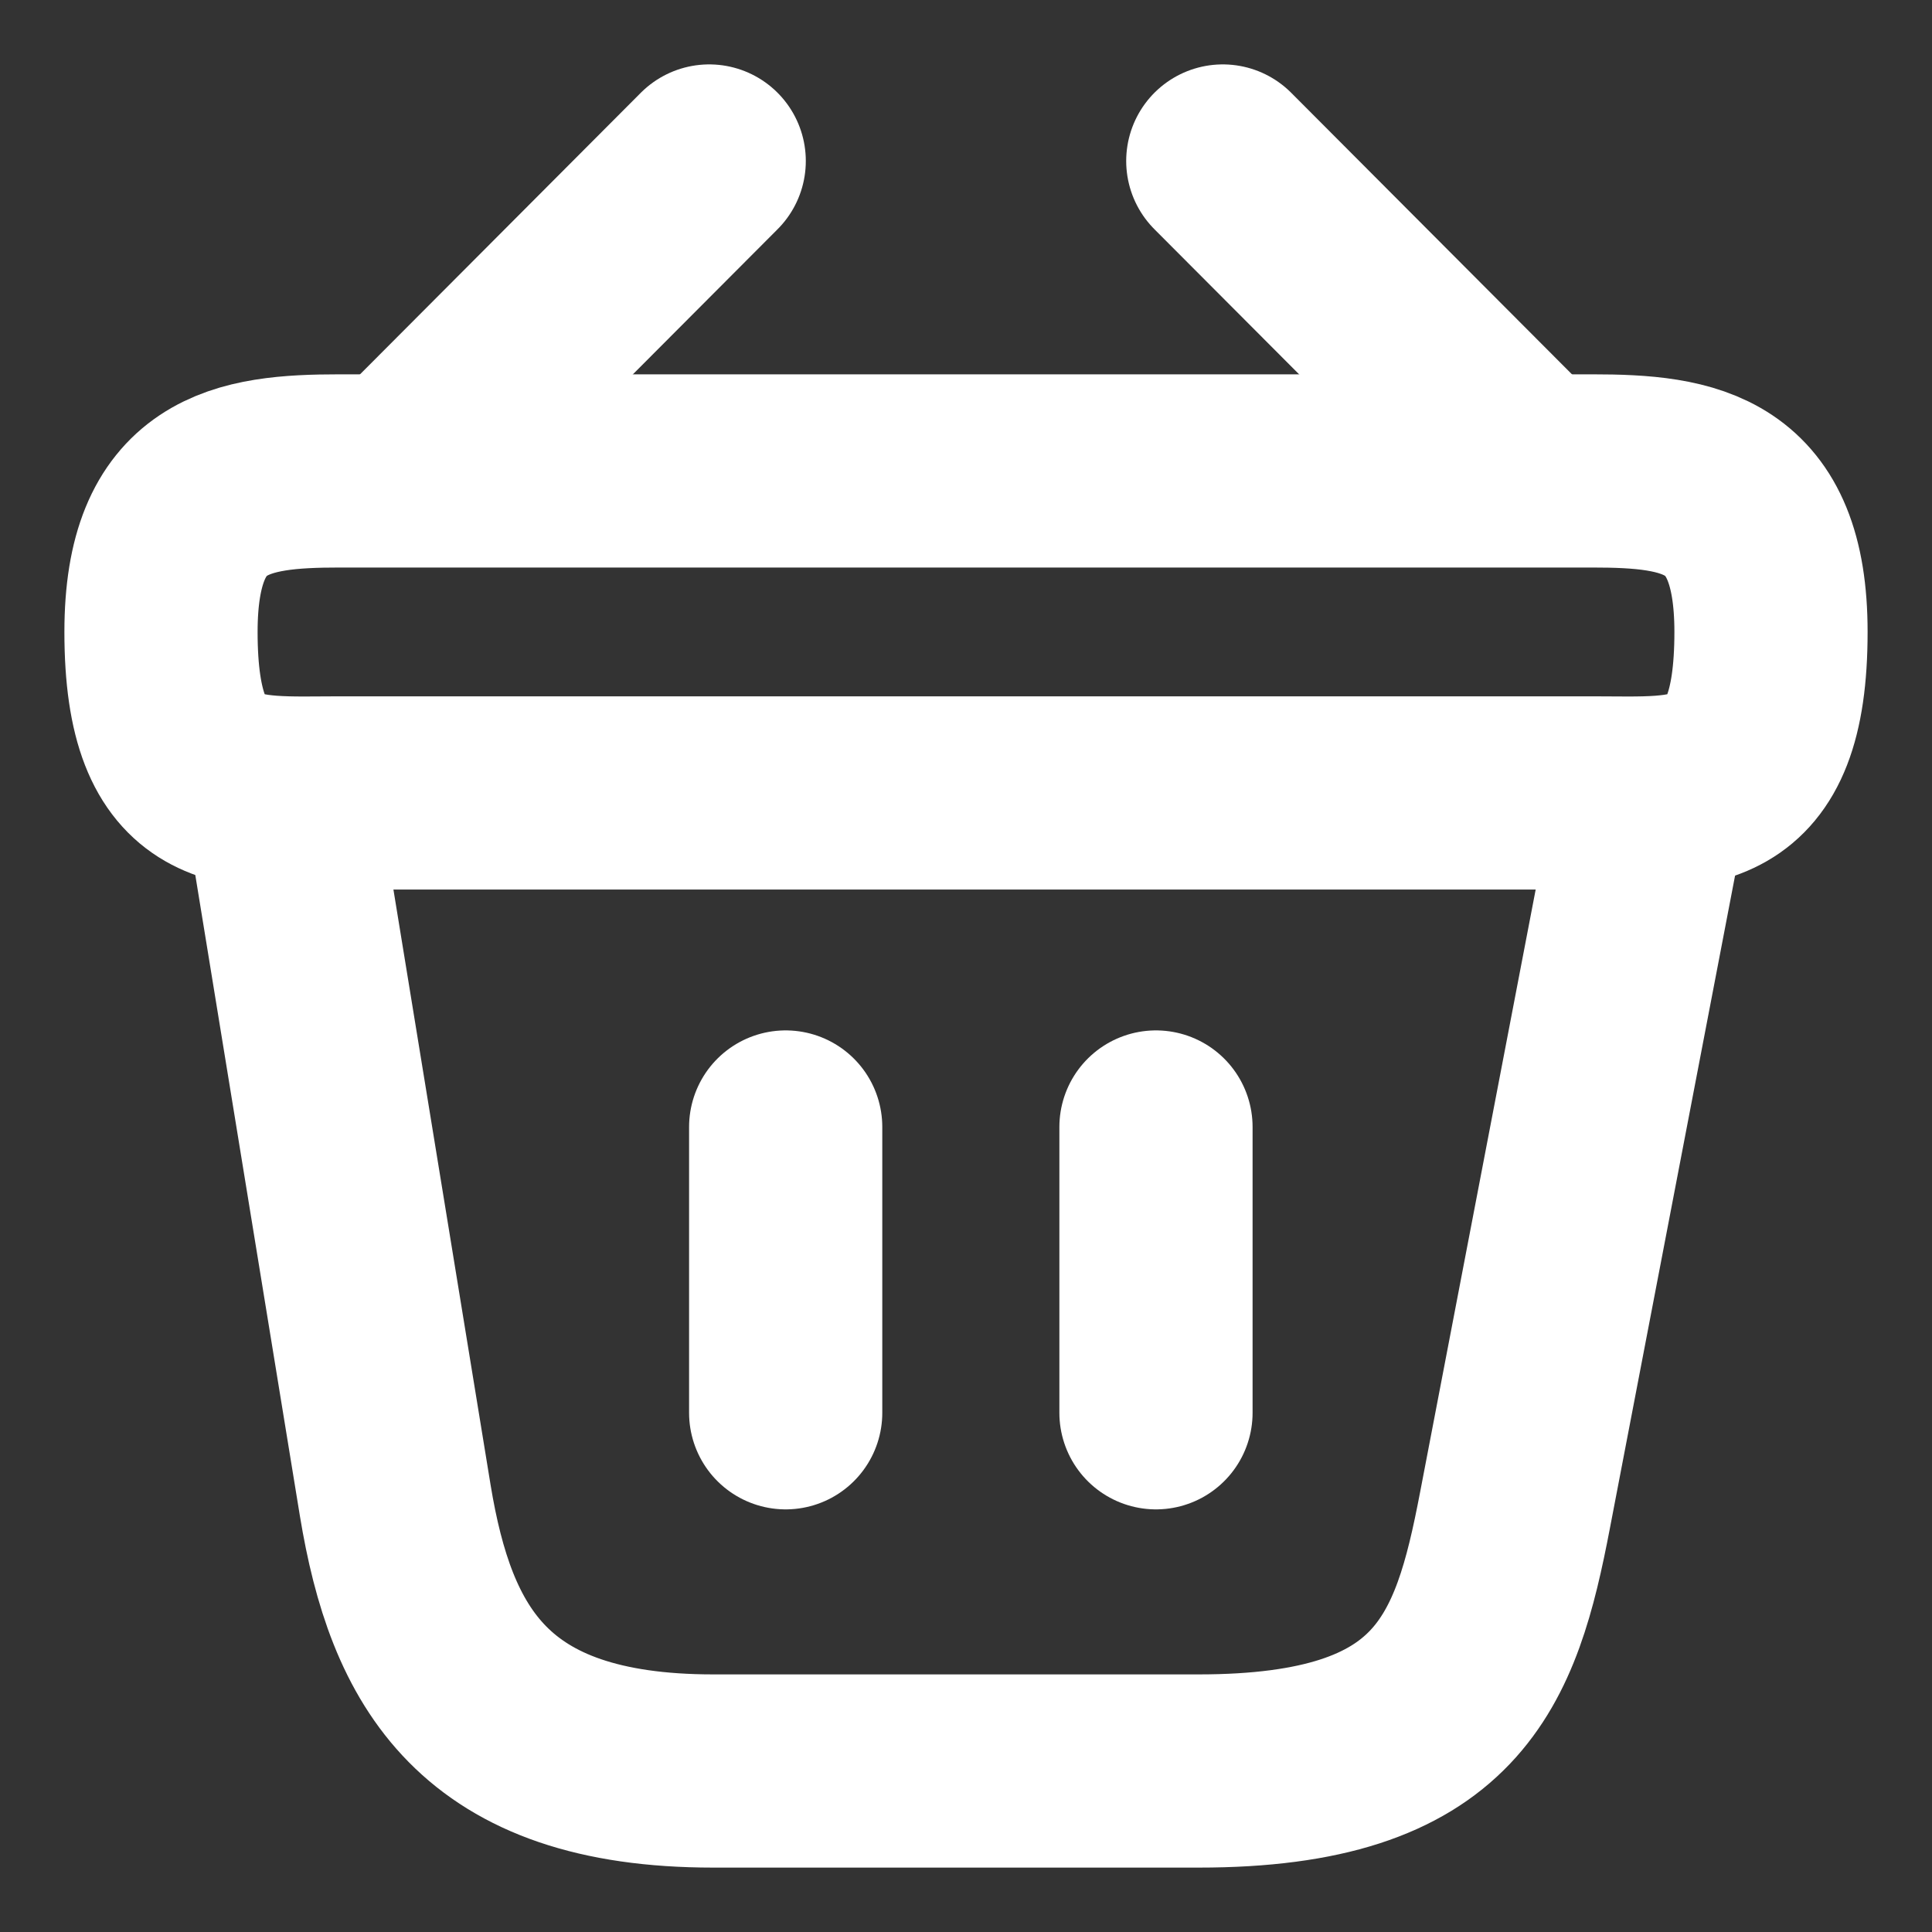 <?xml version="1.0" encoding="UTF-8"?> <svg xmlns="http://www.w3.org/2000/svg" width="800px" height="800px" viewBox="0 0 24.00 24.00" fill="none"><rect x="0" y="0" width="24.00" height="24.00" fill="#333333" stroke="none"/><g id="SVGRepo_bgCarrier" stroke-width="0"></g><g id="SVGRepo_tracerCarrier" stroke-linecap="round" stroke-linejoin="round"></g><g id="SVGRepo_iconCarrier"><path d="M8.81 2L5.19 5.63" stroke="#ffffff" stroke-width="2.4" stroke-miterlimit="10" stroke-linecap="round" stroke-linejoin="round"></path><path d="M15.19 2L18.81 5.63" stroke="#ffffff" stroke-width="2.4" stroke-miterlimit="10" stroke-linecap="round" stroke-linejoin="round"></path><path d="M2 7.85C2 6 2.99 5.85 4.22 5.85H19.78C21.01 5.85 22 6 22 7.85C22 10 21.01 9.85 19.78 9.85H4.22C2.99 9.85 2 10 2 7.85Z" stroke="#ffffff" stroke-width="2.4"></path><path d="M9.76 14V17.55" stroke="#ffffff" stroke-width="2.4" stroke-linecap="round"></path><path d="M14.36 14V17.55" stroke="#ffffff" stroke-width="2.4" stroke-linecap="round"></path><path d="M3.5 10L4.91 18.64C5.23 20.58 6 22 8.86 22H14.89C18 22 18.46 20.64 18.82 18.76L20.5 10" stroke="#ffffff" stroke-width="2.4" stroke-linecap="round"></path></g></svg> 